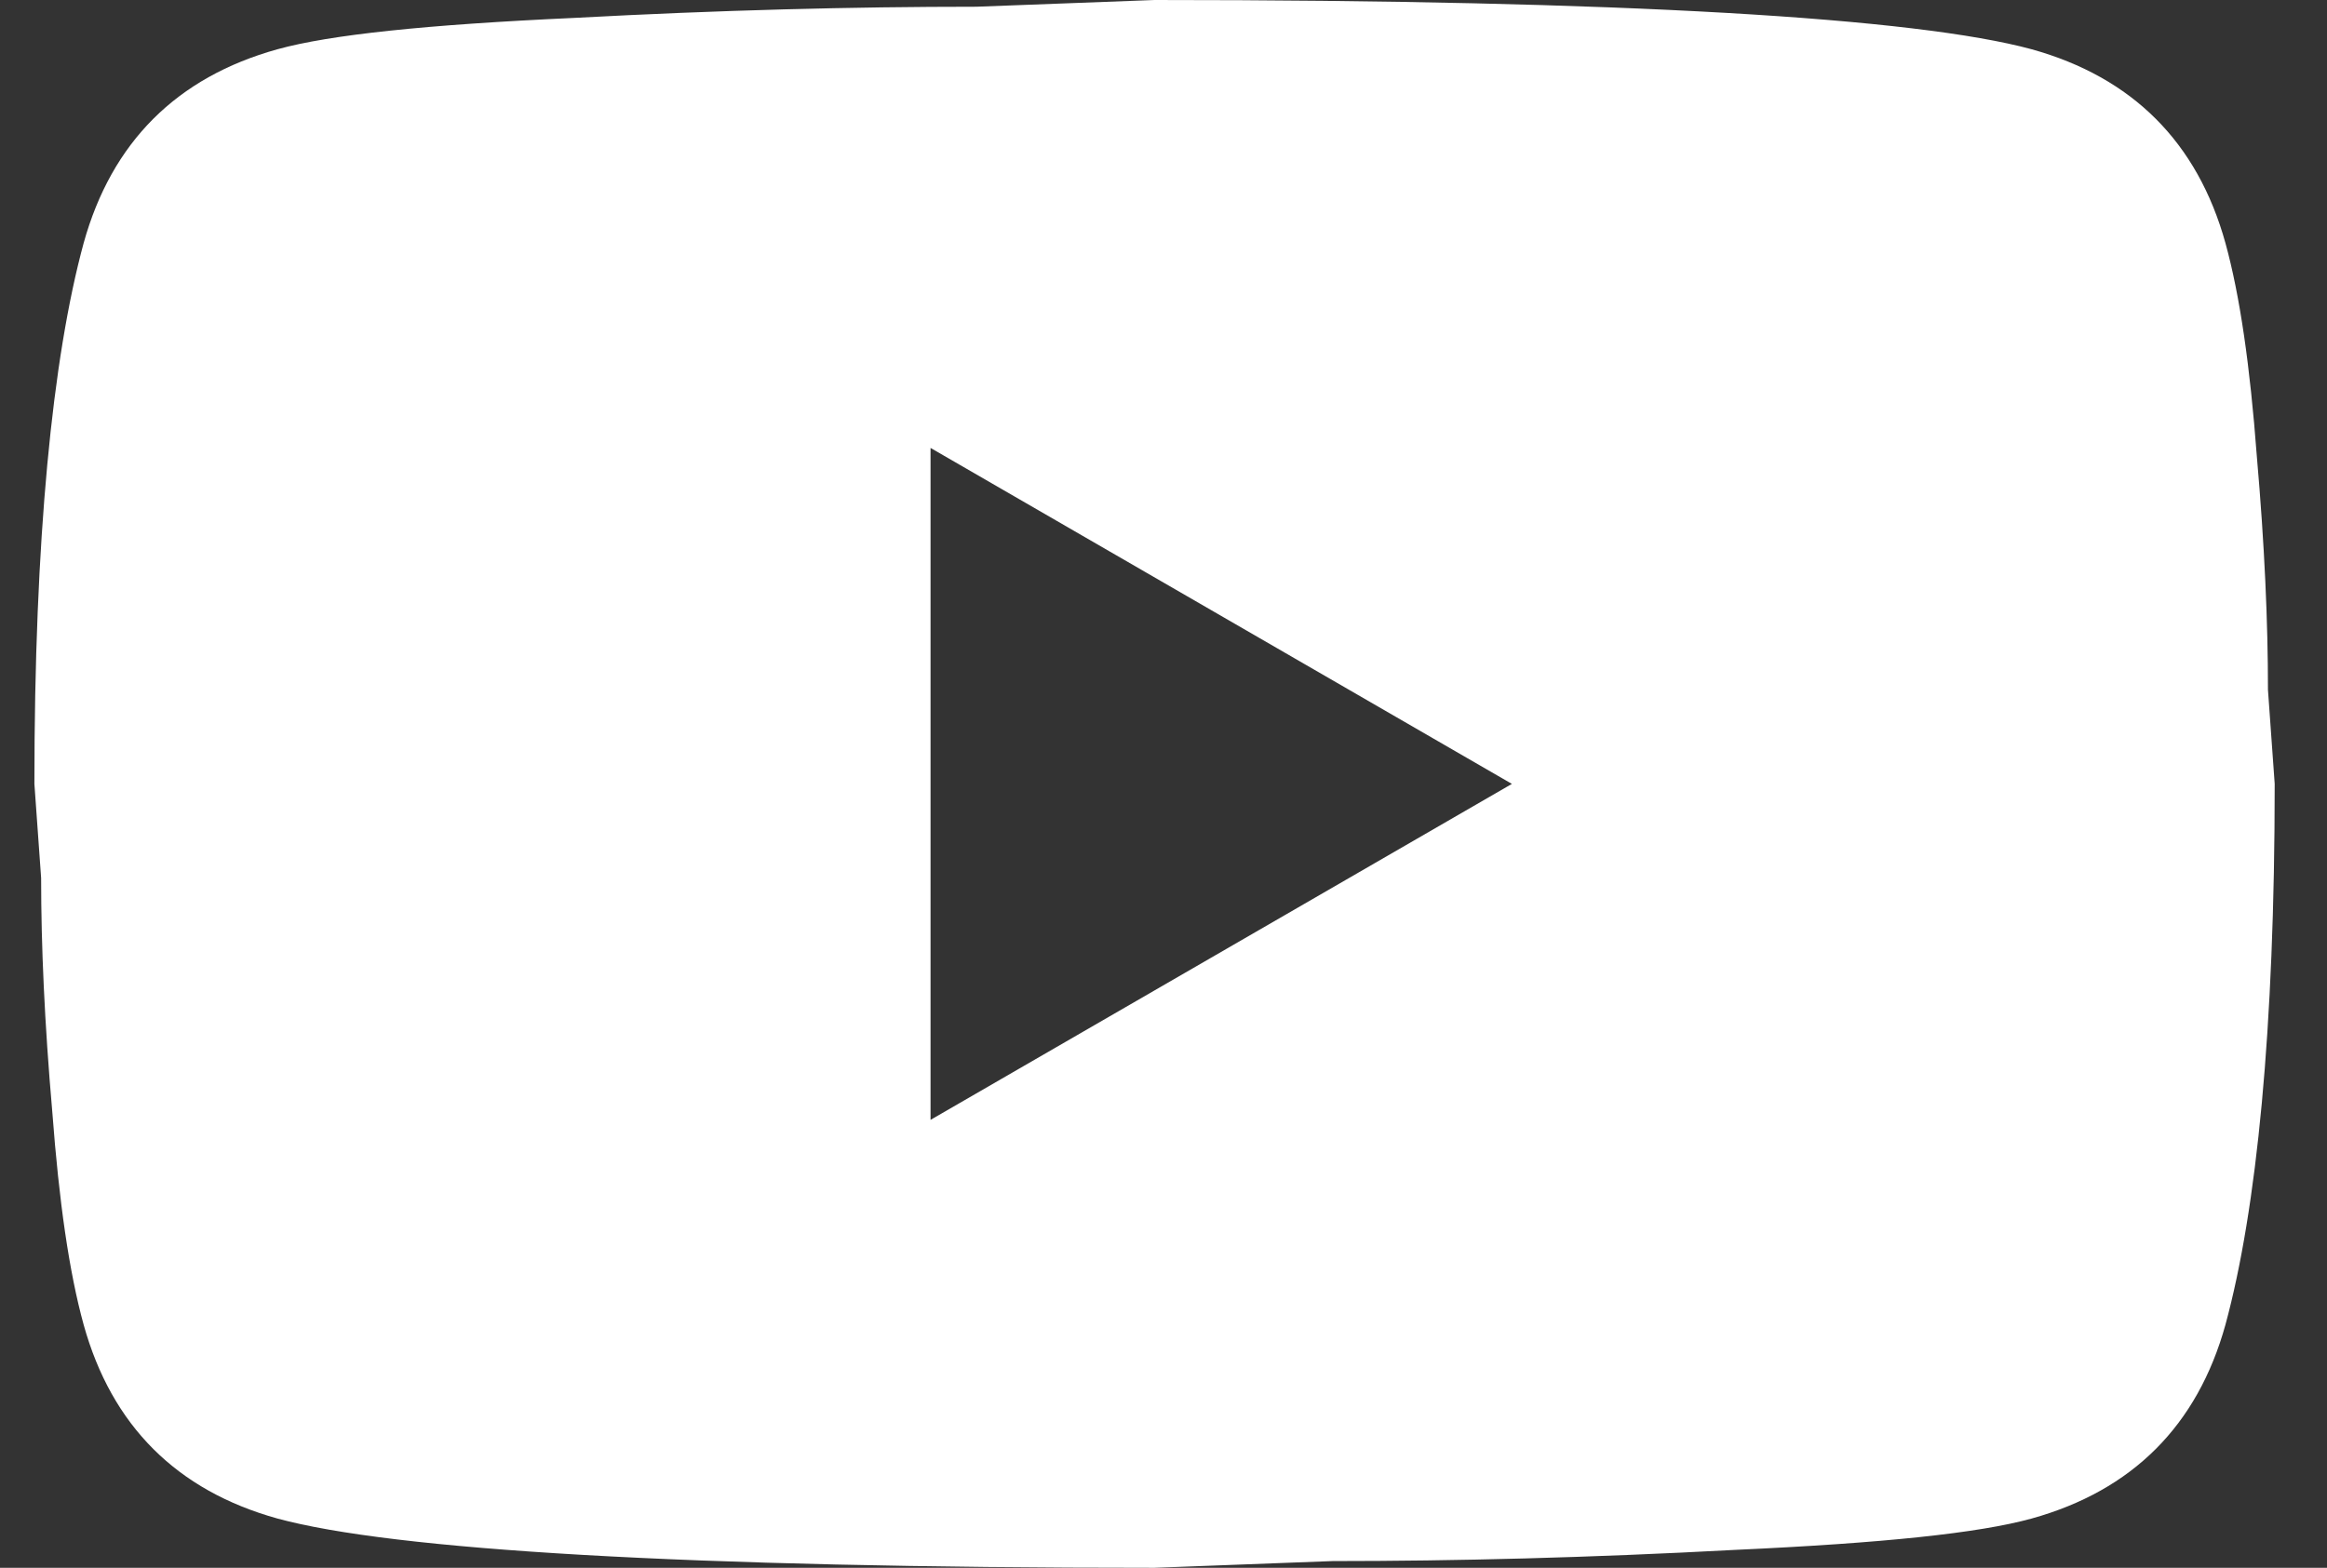 <svg width="46" height="31" viewBox="0 0 46 31" fill="none" xmlns="http://www.w3.org/2000/svg">
<rect x="0" y="0" width="46" height="31" fill="#333333" stroke="none"/>
<path d="M18.395 22.143L29.887 15.5L18.395 8.857V22.143ZM43.992 4.805C44.279 5.846 44.479 7.241 44.612 9.012C44.767 10.784 44.833 12.311 44.833 13.64L44.966 15.5C44.966 20.349 44.612 23.914 43.992 26.195C43.438 28.188 42.154 29.472 40.161 30.026C39.12 30.314 37.216 30.513 34.293 30.646C31.415 30.801 28.779 30.867 26.344 30.867L22.823 31C13.545 31 7.766 30.646 5.485 30.026C3.492 29.472 2.208 28.188 1.654 26.195C1.367 25.154 1.167 23.759 1.034 21.988C0.879 20.216 0.813 18.689 0.813 17.36L0.68 15.5C0.68 10.651 1.034 7.086 1.654 4.805C2.208 2.812 3.492 1.528 5.485 0.974C6.526 0.686 8.43 0.487 11.353 0.354C14.232 0.199 16.867 0.133 19.302 0.133L22.823 0C32.101 0 37.88 0.354 40.161 0.974C42.154 1.528 43.438 2.812 43.992 4.805Z" fill="white"/>
</svg>
